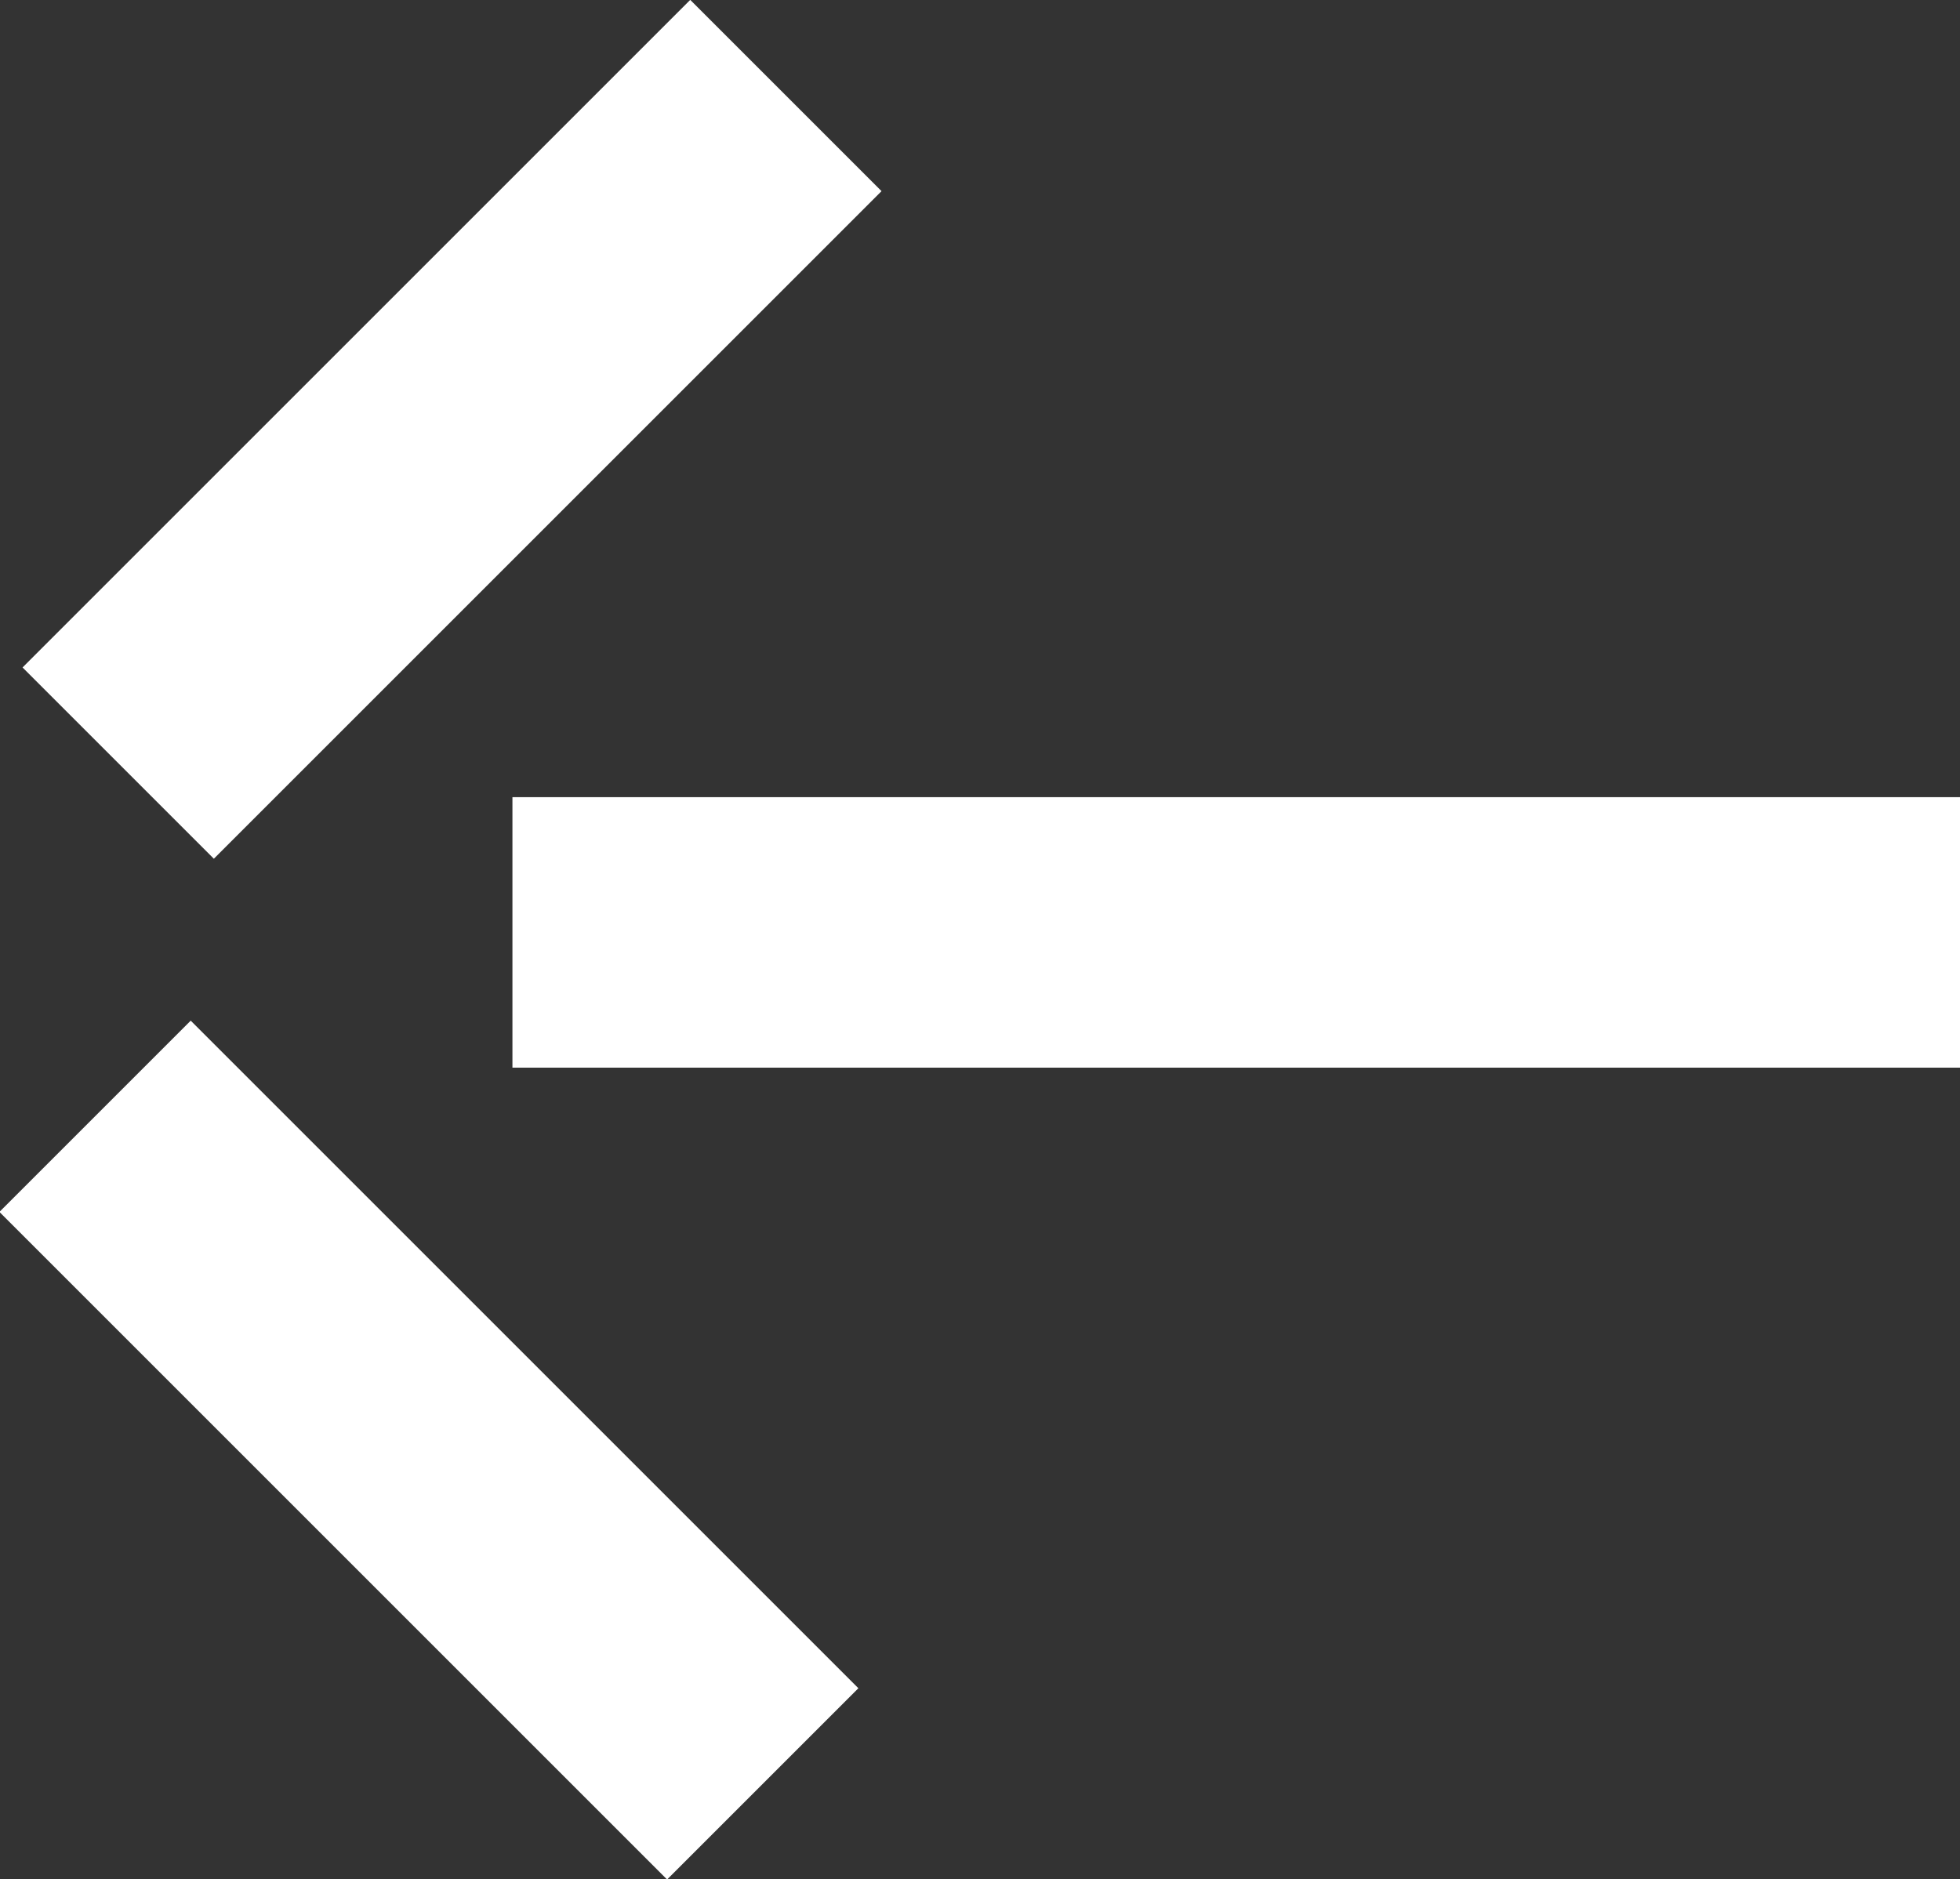 <?xml version="1.0" encoding="UTF-8"?>
<svg id="Calque_2" data-name="Calque 2" xmlns="http://www.w3.org/2000/svg" viewBox="0 0 30.14 28.9">
  <rect x="0" y="0" width="30.14" height="28.9" fill="#333333" stroke="none"/>
  <defs>
    <style>
      .cls-1 {
        fill: #fff;
        stroke-width: 0px;
      }
    </style>
  </defs>
  <g id="Calque_1-2" data-name="Calque 1">
    <g>
      <rect class="cls-1" x="7.88" y="12.26" width="22.27" height="4.16"/>
      <rect class="cls-1" x="-.31" y="4.52" width="14.52" height="4.16" transform="translate(-2.63 6.85) rotate(-45)"/>
      <rect class="cls-1" x="4.52" y="15.04" width="4.16" height="14.52" transform="translate(-13.84 11.2) rotate(-45)"/>
    </g>
  </g>
</svg>